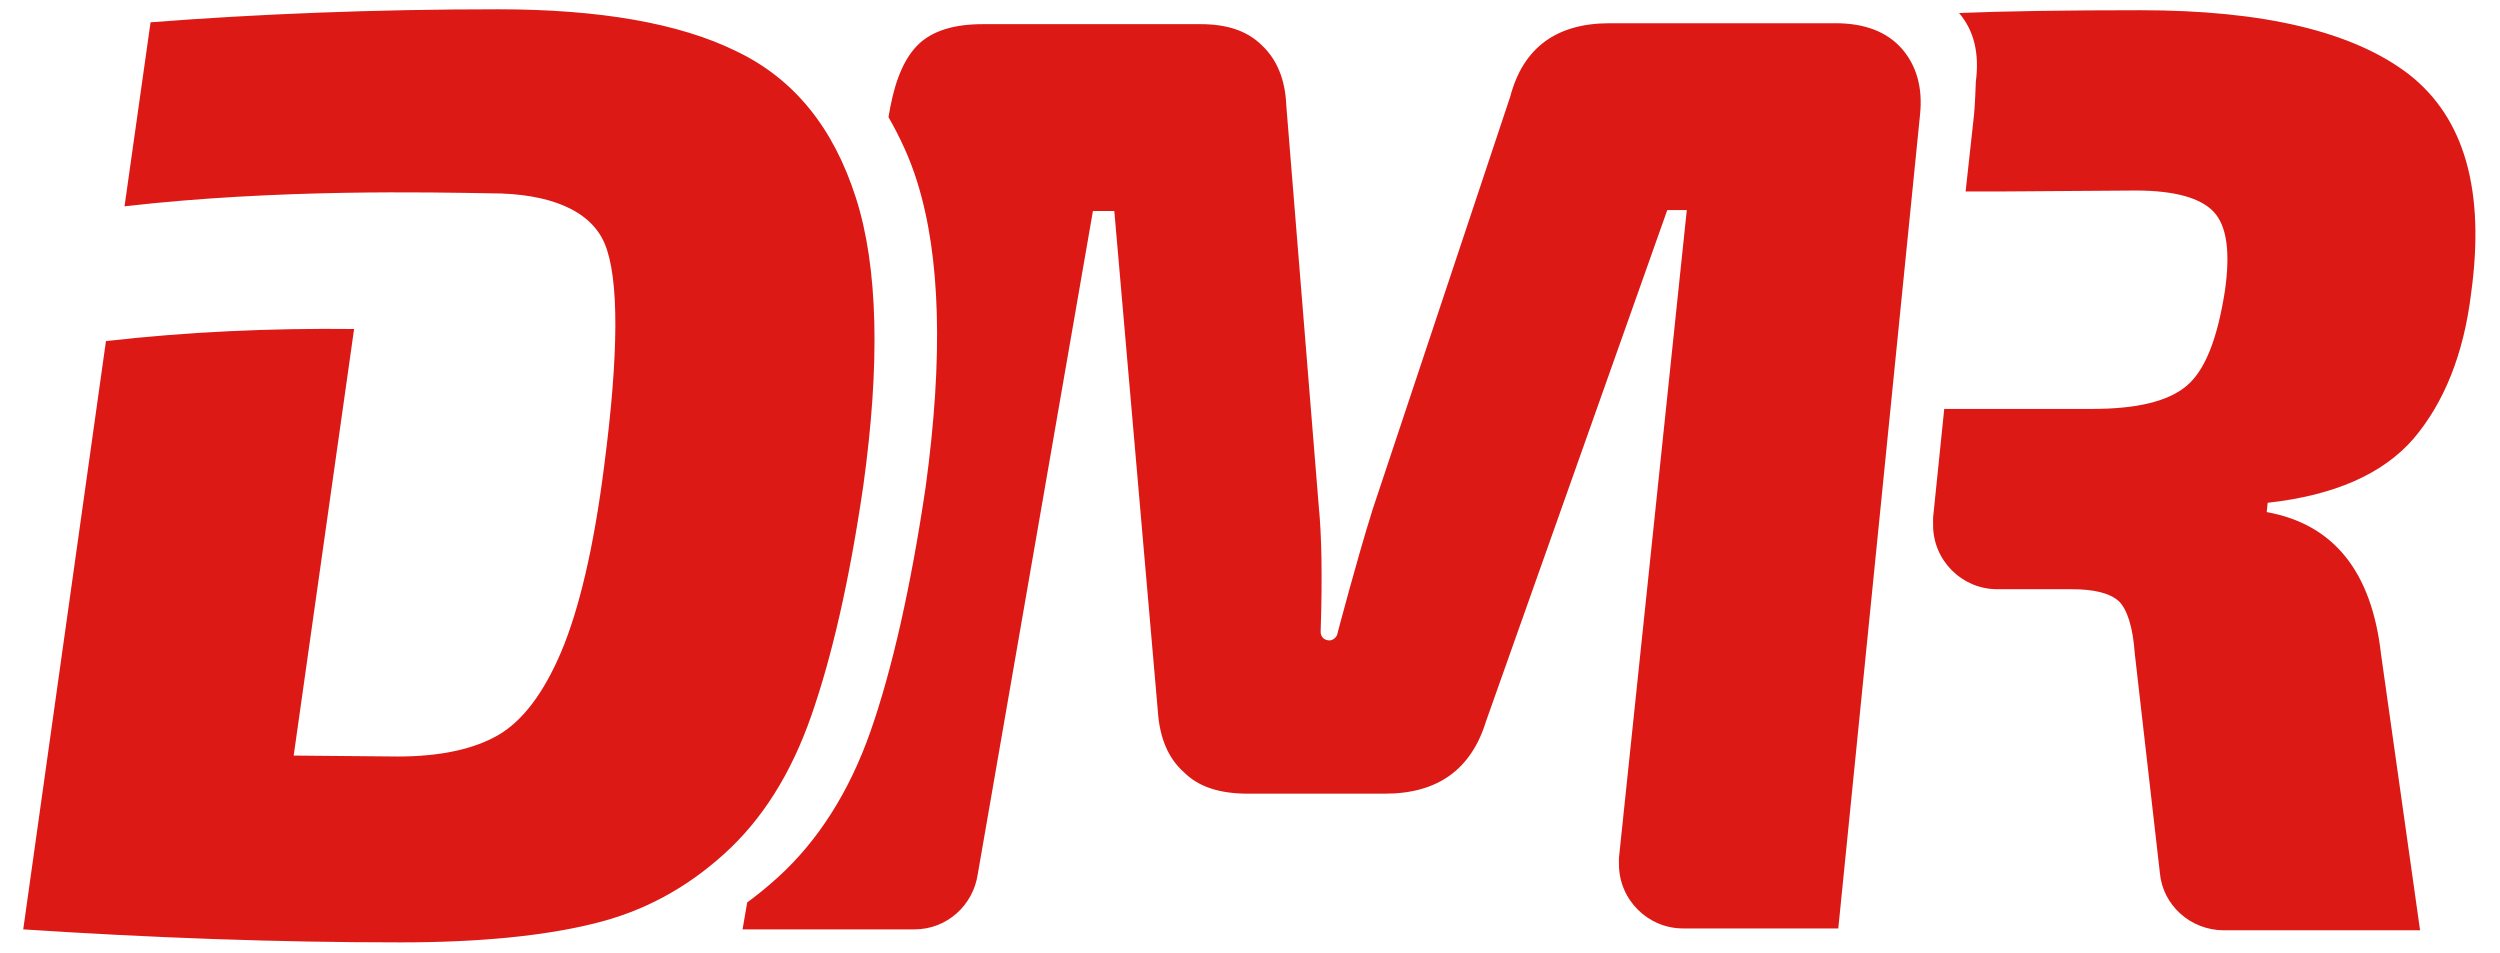 <?xml version="1.0" encoding="utf-8"?>
<!-- Generator: Adobe Illustrator 18.0.0, SVG Export Plug-In . SVG Version: 6.00 Build 0)  -->
<!DOCTYPE svg PUBLIC "-//W3C//DTD SVG 1.1//EN" "http://www.w3.org/Graphics/SVG/1.1/DTD/svg11.dtd">
<svg version="1.1" id="Capa_1" xmlns="http://www.w3.org/2000/svg" xmlns:xlink="http://www.w3.org/1999/xlink" x="0px" y="0px"
	 viewBox="0 0 269 102.5" enable-background="new 0 0 269 102.5" xml:space="preserve">
<path fill="#DC1915" d="M92.1,21.3c2.4,7.5,2.6,17.9,0.8,30.9c-1.5,10.3-3.4,18.5-5.6,24.8c-2.2,6.3-5.3,11.2-9.4,14.9
	c-4.1,3.7-8.7,6.2-14.1,7.5c-5.3,1.3-12.2,2-20.7,2c-13.4,0-26.9-0.5-40.6-1.4l8.9-63.3c8.8-1,17.7-1.4,26.7-1.3l-6.5,45.9l11.2,0.1
	c4.6,0,8.2-0.8,10.8-2.3c2.6-1.5,4.9-4.5,6.8-9c1.9-4.5,3.5-11.2,4.6-19.9c1.6-12.2,1.6-20.2,0.1-23.9c-1.5-3.7-6-5.5-12.3-5.5
	c-6.3-0.1-22.9-0.5-39.4,1.4l2.8-19.8c11.6-0.9,24.1-1.4,37.4-1.4c10.9,0,19.5,1.5,25.6,4.5C85.5,8.5,89.7,13.8,92.1,21.3
	 M204.6,5.2c-1.6-1.8-4-2.7-7.1-2.7h-24.3c-5.7,0-9.3,2.6-10.7,7.9l-14.8,44.4c-1.7,5.4-3.8,13.4-3.8,13.4c0,0.2-0.4,0.8-1,0.7
	c-0.7-0.1-0.8-0.7-0.8-0.9c0.2-6,0.1-10.5-0.2-13.5l-3.5-43.2c-0.1-2.7-1-4.9-2.6-6.4c-1.6-1.6-3.8-2.3-6.6-2.3h-23.5
	c-3,0-5.3,0.7-6.8,2.1c-1.5,1.4-2.5,3.7-3.1,6.8l-0.2,1.1c1.2,2.1,2.3,4.4,3.1,7c2.5,8,2.8,18.9,0.9,32.8C98,63.2,96,72,93.7,78.6
	c-2.3,6.6-5.7,11.9-10,15.8c-1.1,1-2.2,1.9-3.3,2.7l-0.5,2.9h18.5c3.5,0,6.3-2.6,6.8-5.9l12.4-71.4h2.3l4.7,54
	c0.2,2.7,1.1,4.9,2.8,6.4c1.6,1.6,3.9,2.3,6.9,2.3H149c5.7,0,9.3-2.6,10.9-7.8l19.5-55h2.1l-7.3,69.7c0,0,0,0,0,0l0,0.1h0
	c0,0.2,0,0.4,0,0.6c0,3.8,3.1,6.9,6.9,6.9c0,0,0.1,0,0.1,0c0,0,0,0,0,0h16.6l8.8-87.6C206.9,9.4,206.2,7,204.6,5.2 M259.7,47.2
	c3.3-3.9,5.4-9.1,6.2-15.7c1.5-11-0.7-18.8-6.7-23.5c-6-4.6-15.6-6.9-28.9-6.9c-7.9,0-14.7,0.1-19.5,0.3c1.6,1.9,2.2,4.3,1.8,7.4
	c0,0-0.1,2.8-0.2,3.6l-0.9,8.2c1.4,0,4.2,0,4.2,0l14.1-0.1c4.2,0,7,0.8,8.4,2.3c1.4,1.5,1.8,4.3,1.2,8.5c-0.8,5.1-2.1,8.5-4.1,10.2
	c-2,1.7-5.4,2.5-10.2,2.5h-12.7c0,0-2.1,0-3.2,0l-1.2,11.7c0,0,0,0,0,0.1l0,0c0,0.2,0,0.4,0,0.7c0,3.8,3.1,6.9,6.9,6.9c0,0,0,0,0,0
	v0h8c2.4,0,4.1,0.4,5.1,1.3c0.9,0.9,1.5,2.8,1.7,5.6l2.7,23.6c0.3,3.5,3.3,6.2,6.9,6.2c0,0,0.1,0,0.1,0v0h21l-4.2-29.7
	c-1-8.9-5.1-14-12.3-15.3l0.1-1C251.2,53.3,256.4,51,259.7,47.2"/>
</svg>

